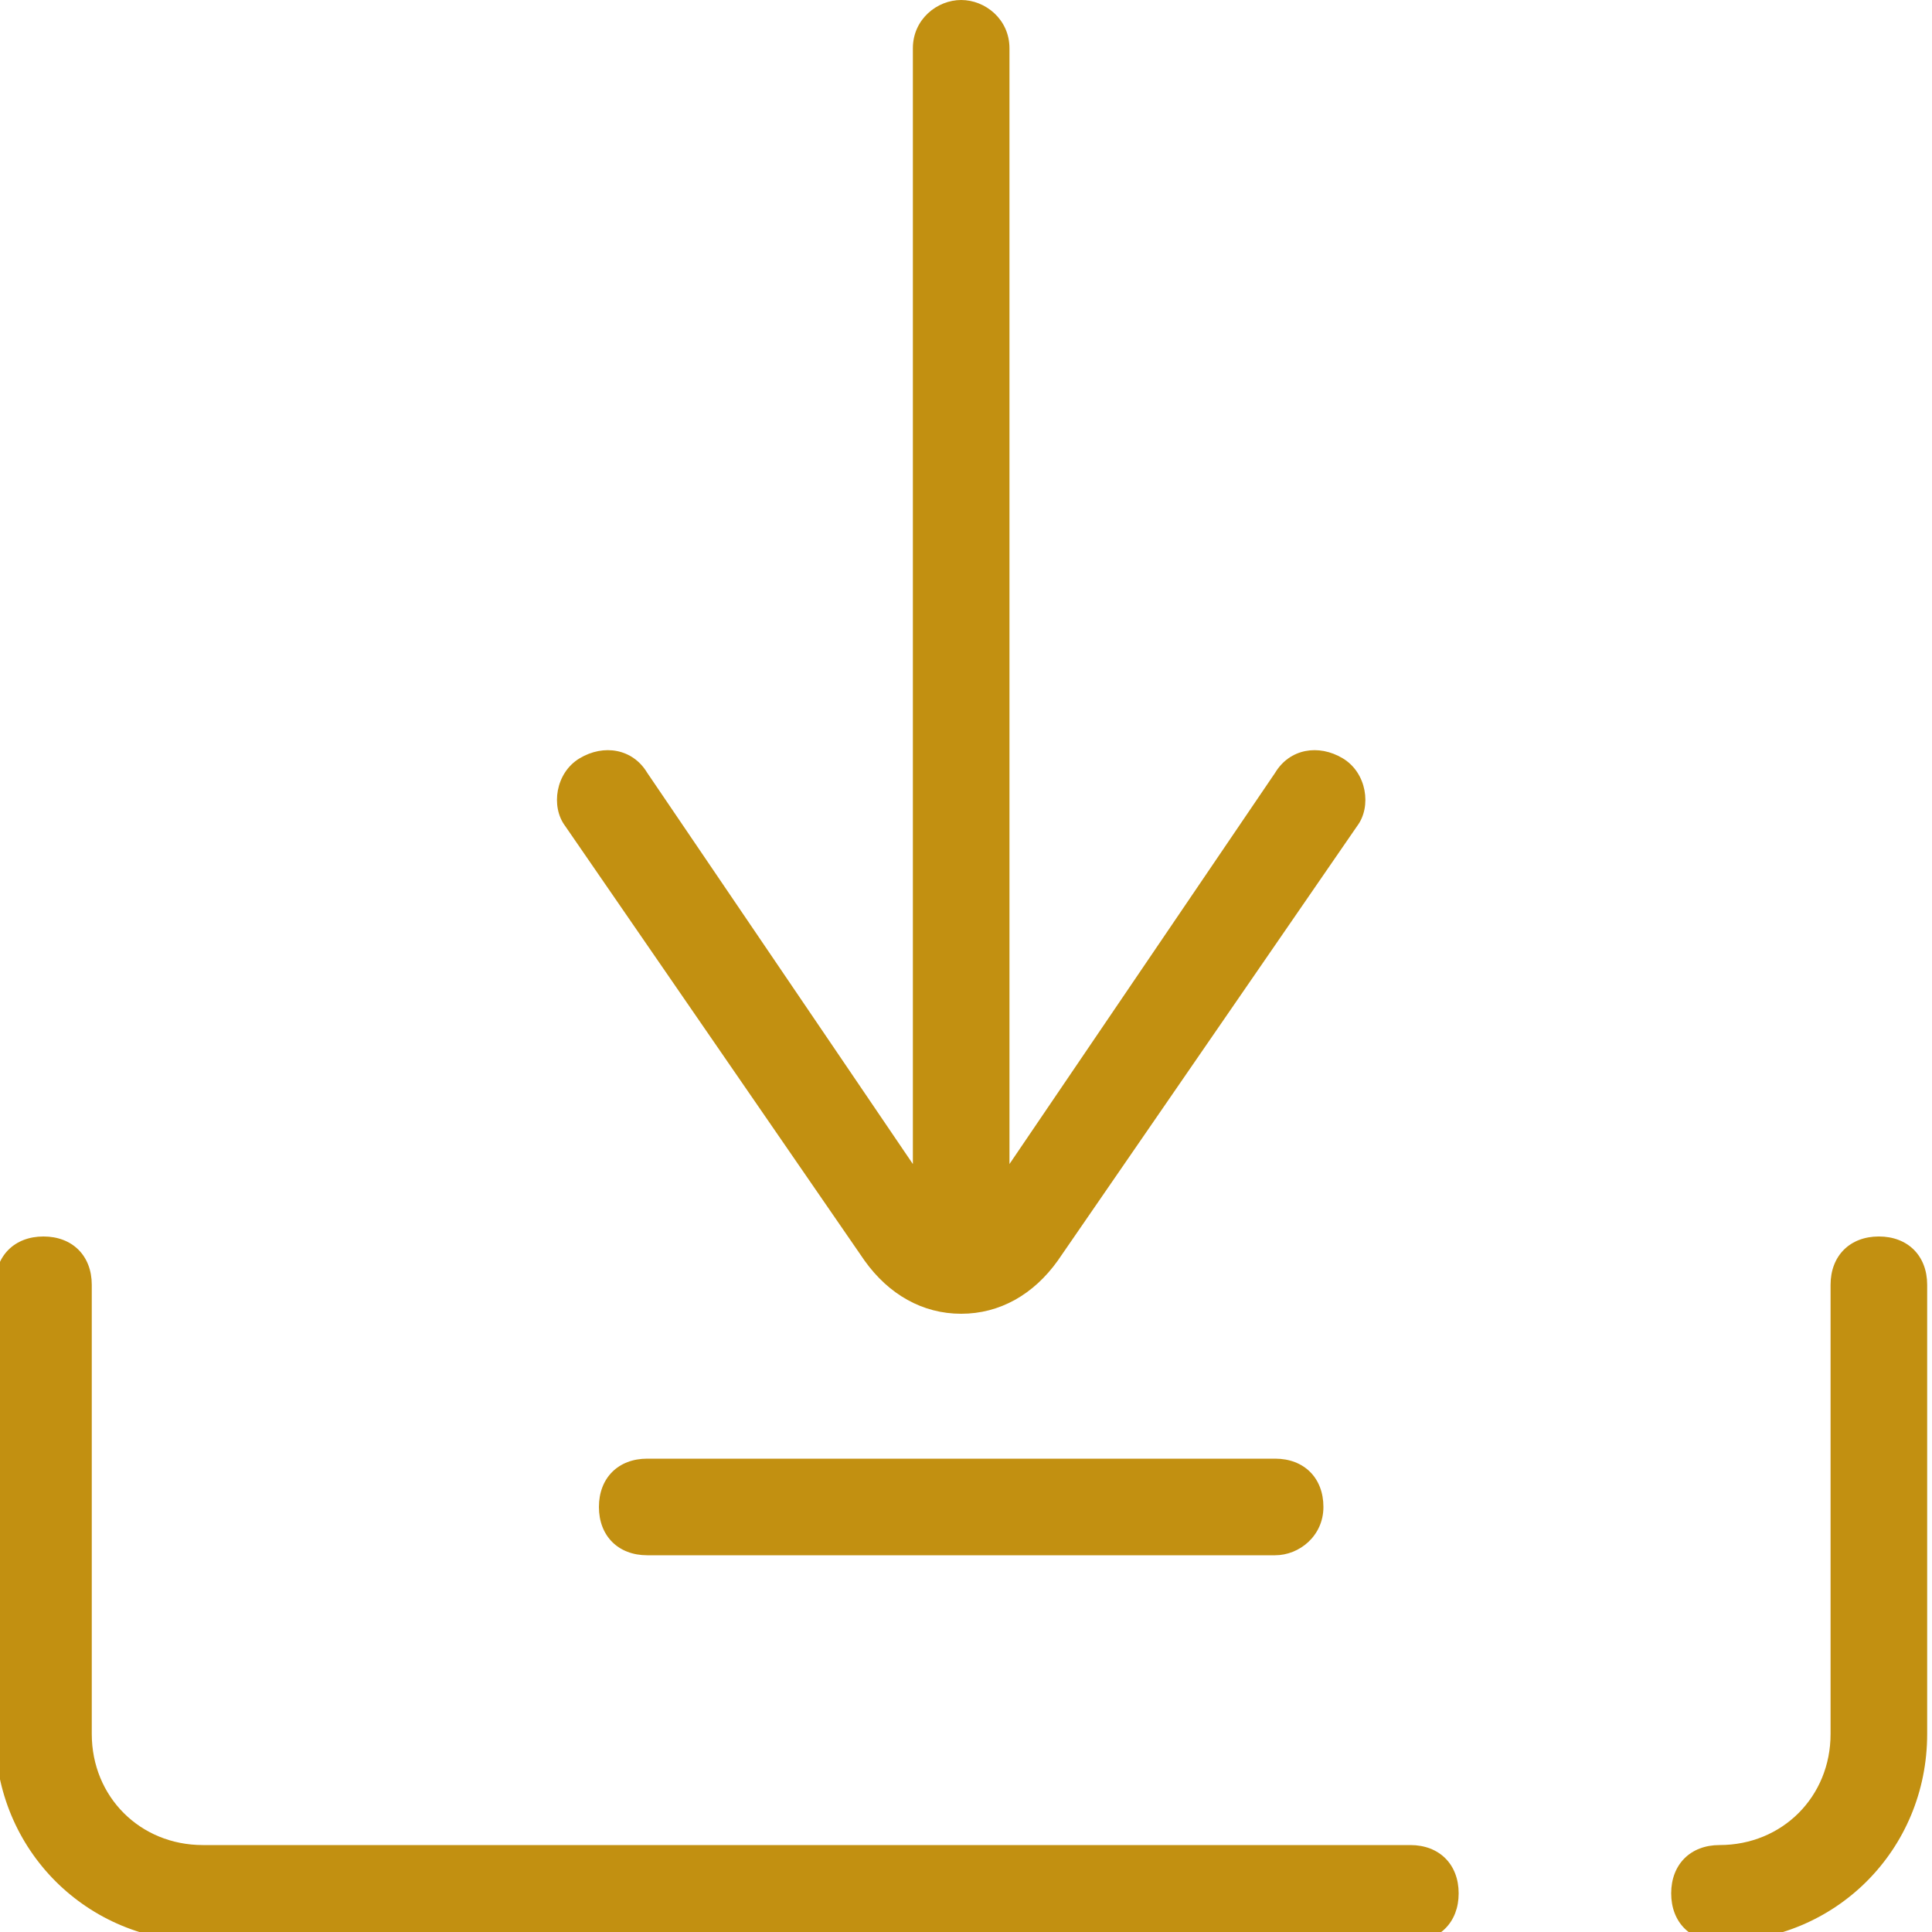 <?xml version="1.0" encoding="UTF-8"?> <svg xmlns="http://www.w3.org/2000/svg" width="30" height="30" viewBox="0 0 30 30" fill="none"><g clip-path="url(#clip0_82_8)"><path d="M21.9 30.15H3.15C1.35 30.15 -0.075 28.725 -0.075 26.925V19.95C-0.075 19.5 0.225 19.2 0.675 19.2C1.125 19.2 1.425 19.5 1.425 19.95V26.925C1.425 27.9 2.175 28.65 3.15 28.65H21.9C22.35 28.65 22.65 28.95 22.65 29.4C22.65 29.85 22.35 30.15 21.9 30.15Z" fill="#C29011"></path><path d="M26.7 30.15C26.25 30.15 25.95 29.85 25.95 29.4C25.95 28.95 26.25 28.65 26.7 28.65C27.675 28.65 28.425 27.9 28.425 26.925V19.95C28.425 19.5 28.725 19.2 29.175 19.2C29.625 19.2 29.925 19.5 29.925 19.95V26.925C29.925 28.725 28.5 30.15 26.7 30.15Z" fill="#C29011"></path><path d="M19.8 24.15H10.05C9.6 24.15 9.3 23.85 9.3 23.4C9.3 22.95 9.6 22.65 10.05 22.65H19.8C20.25 22.65 20.55 22.95 20.55 23.4C20.55 23.85 20.175 24.15 19.8 24.15Z" fill="#C29011"></path><path d="M21.075 12.825L16.425 19.575C16.05 20.1 15.525 20.4 14.925 20.4C14.325 20.4 13.8 20.1 13.425 19.575L8.775 12.825C8.55 12.525 8.625 12 9 11.775C9.375 11.55 9.825 11.625 10.05 12L14.175 18.075V0.75C14.175 0.3 14.55 0 14.925 0C15.3 0 15.675 0.3 15.675 0.75V18.075L19.8 12C20.025 11.625 20.475 11.55 20.85 11.775C21.225 12 21.3 12.525 21.075 12.825Z" fill="#C29011"></path></g><defs><clipPath id="clip0_82_8"><rect width="30" height="30" fill="white"></rect></clipPath></defs></svg> 